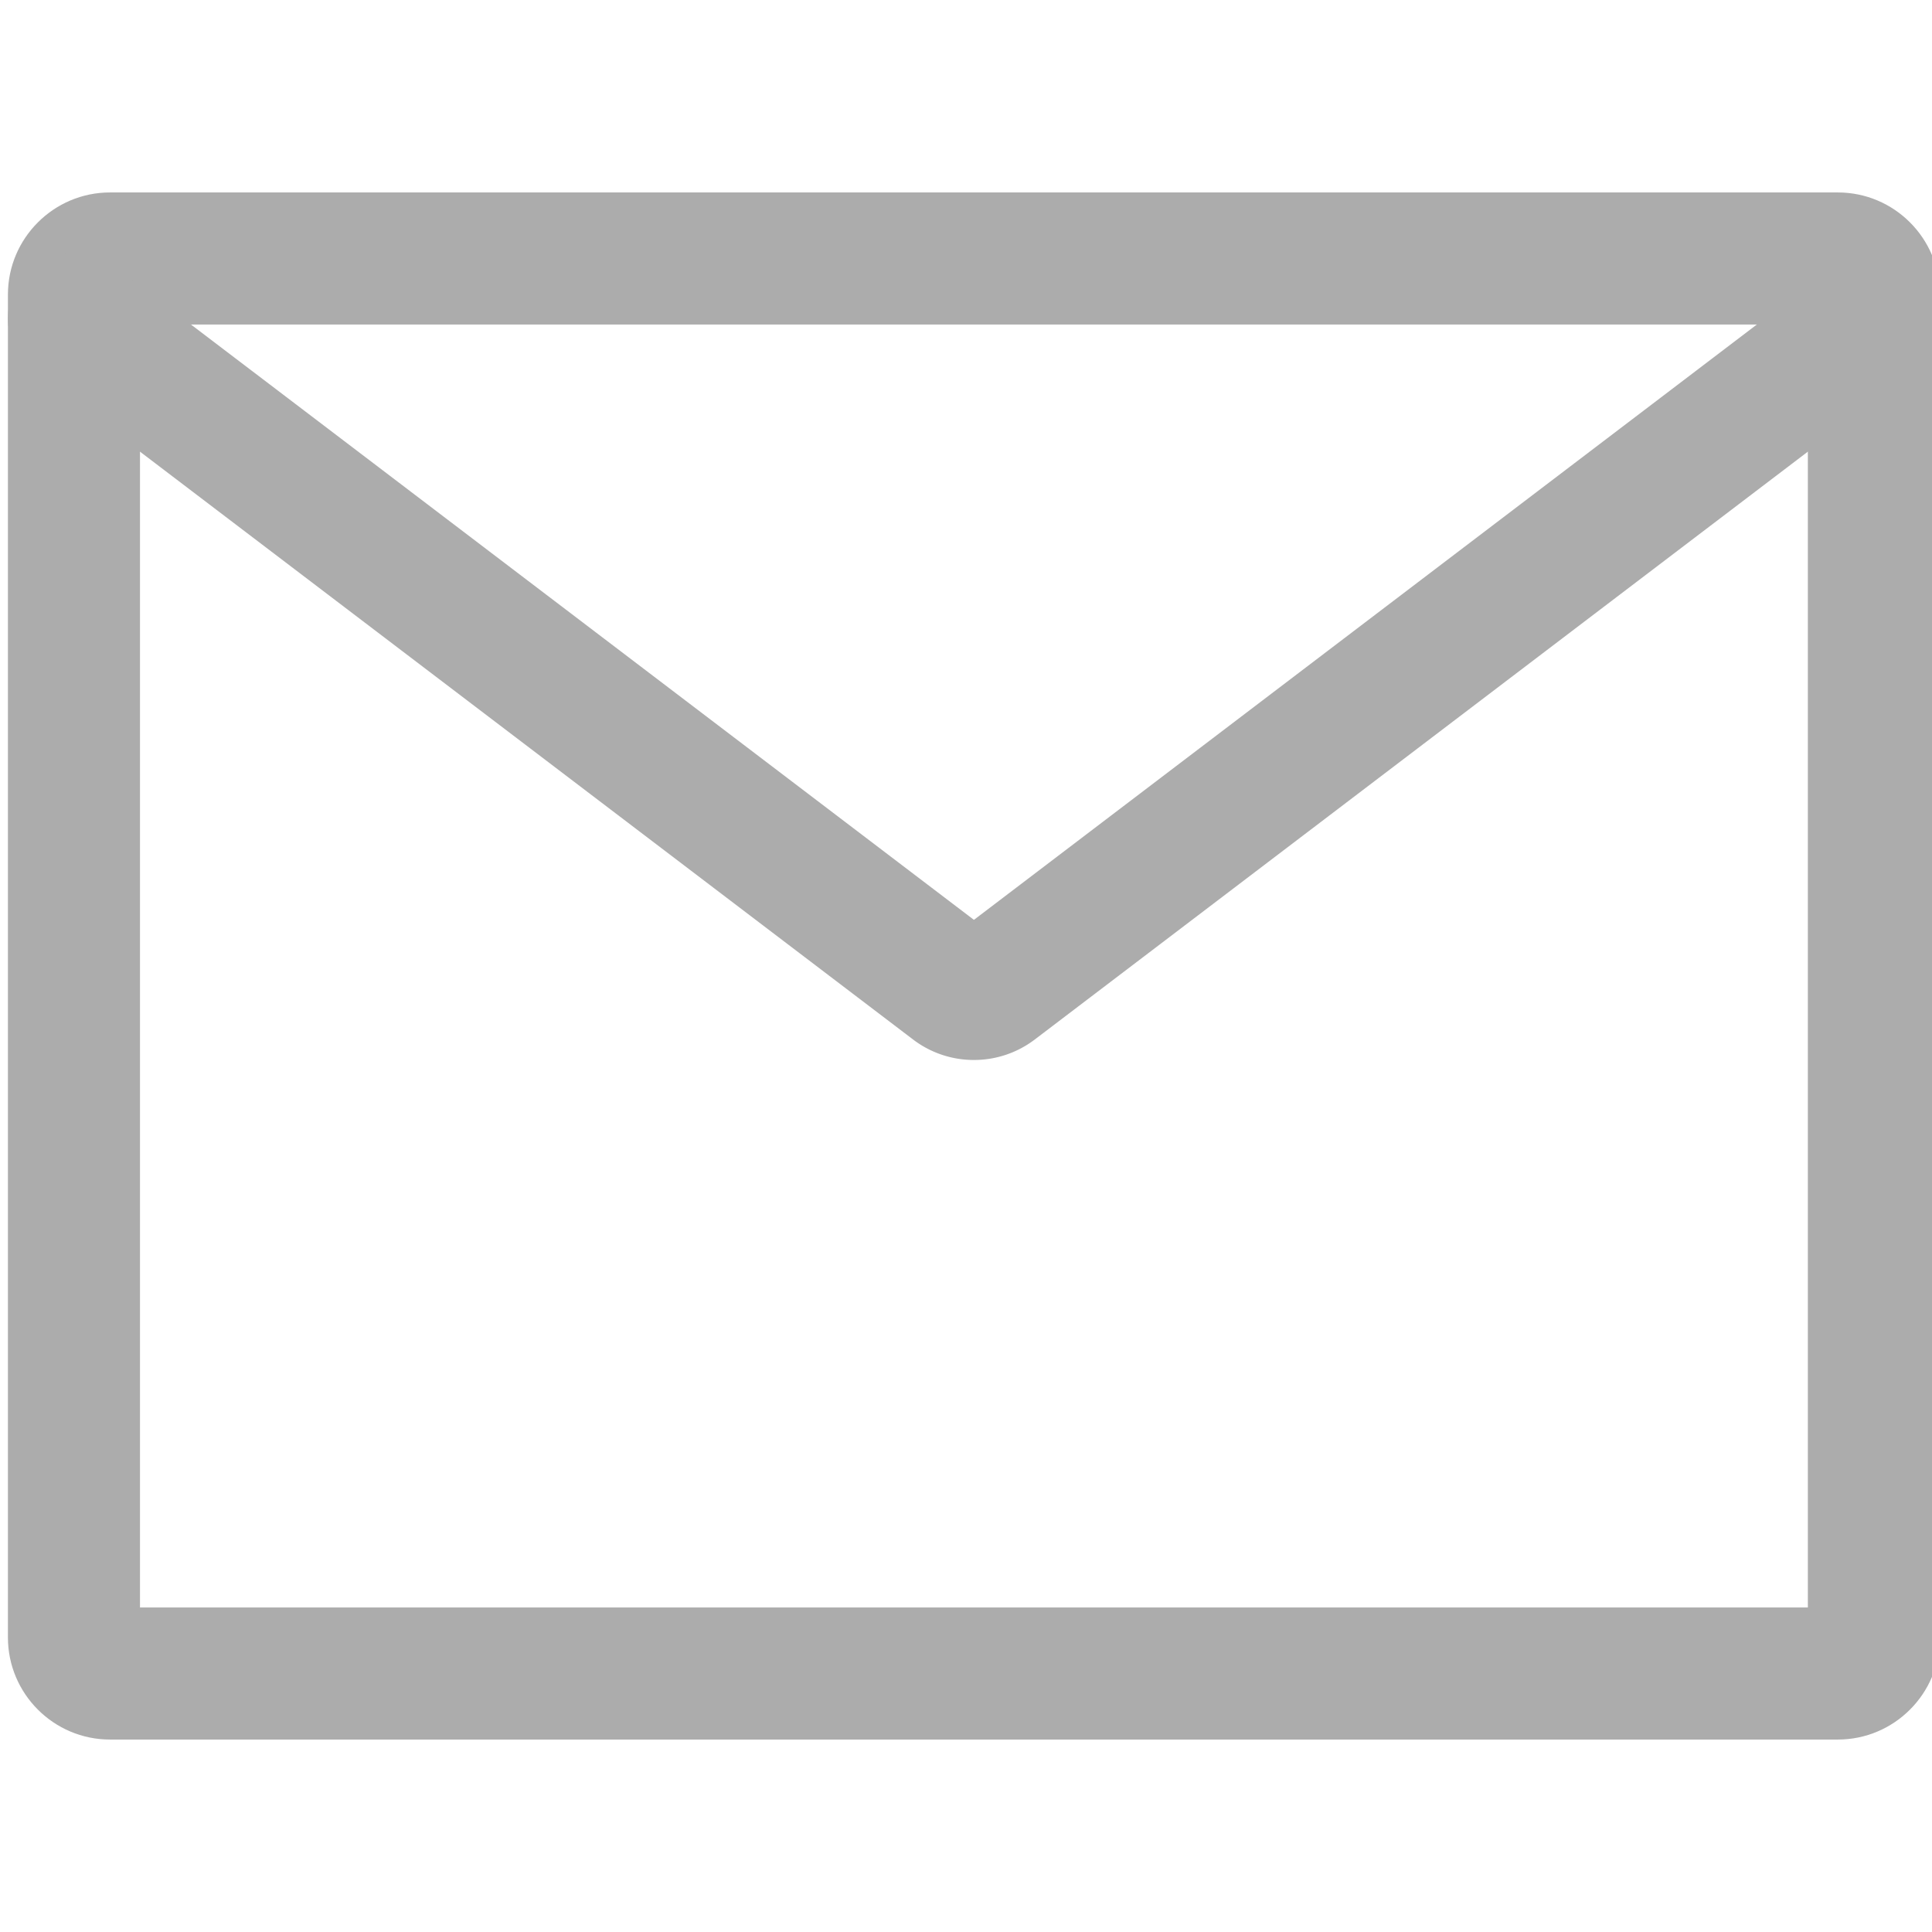 <svg xmlns="http://www.w3.org/2000/svg" viewBox="0 0 512 512" fill="#acacac"><path d="M487.037 461H29.161C14.24 461 2.1 448.86 2.1 433.938V78.062C2.1 63.14 14.24 51 29.16 51h457.876C501.96 51 514.1 63.14 514.1 78.062v355.876c0 14.922-12.141 27.062-27.063 27.062ZM37.1 426h442V86h-442v340Z"/><path d="M258.1 280.905A26.558 26.558 0 0 1 242 275.5L9.007 98.334C1.314 92.484-.18 81.505 5.67 73.812c5.85-7.694 16.83-9.187 24.523-3.338L258.1 243.771 486.007 70.474c7.693-5.849 18.672-4.357 24.523 3.338 5.85 7.693 4.356 18.672-3.338 24.522L274.197 275.5a26.572 26.572 0 0 1-16.097 5.405Z"/></svg>
